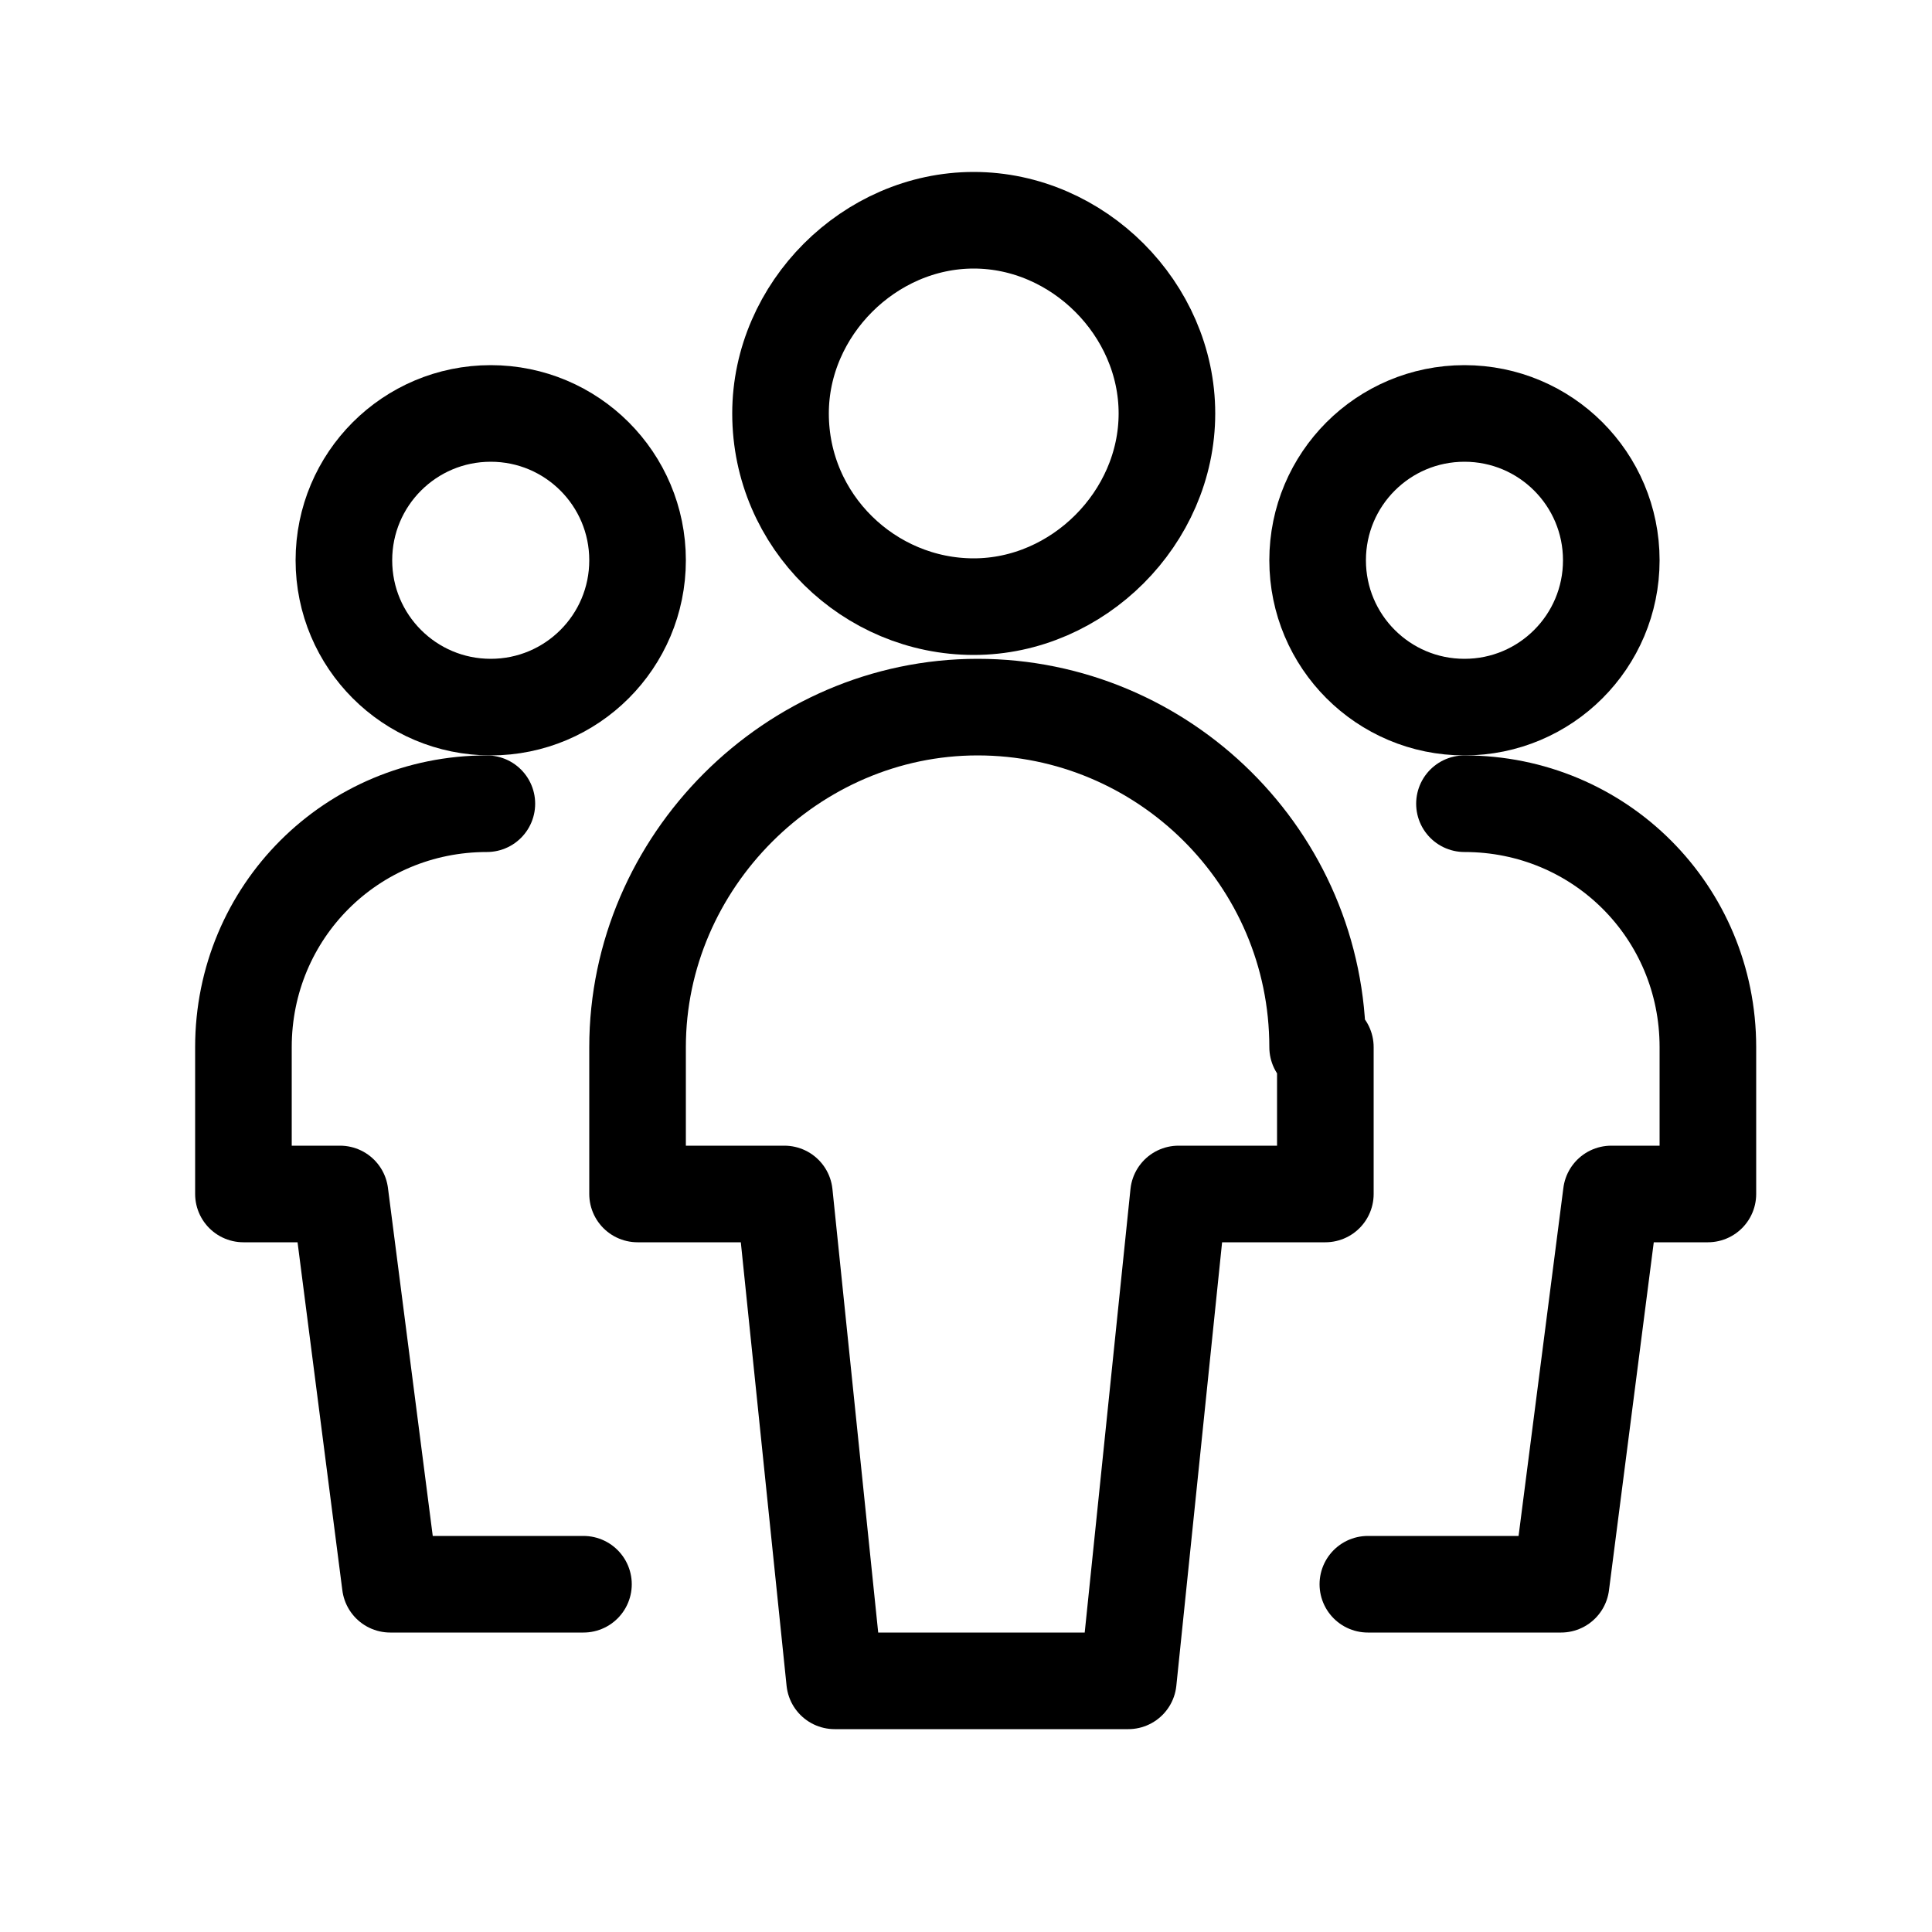 <?xml version="1.0" encoding="UTF-8"?> <svg xmlns="http://www.w3.org/2000/svg" id="Laag_1" version="1.1" viewBox="0 0 50 50"><defs><style> .st0 { fill: none; stroke: #000; stroke-linecap: round; stroke-linejoin: round; stroke-width: 2.5px; } </style></defs><path class="st0" d="M8.9,14.5c0,2.1,1.7,3.8,3.8,3.8s3.8-1.7,3.8-3.8-1.7-3.8-3.8-3.8-3.8,1.7-3.8,3.8Z"></path><path class="st0" d="M12.6,20.8c-3.5,0-6.3,2.8-6.3,6.3v3.8h2.5l1.3,10.1h5"></path><path class="st0" d="M34.1,14.5c0,2.1,1.7,3.8,3.8,3.8s3.8-1.7,3.8-3.8-1.7-3.8-3.8-3.8-3.8,1.7-3.8,3.8Z"></path><path class="st0" d="M37.9,20.8c3.5,0,6.3,2.8,6.3,6.3v3.8h-2.5l-1.3,10.1h-5"></path><path class="st0" d="M20.2,10.7c0,2.8,2.3,5,5,5s5-2.3,5-5-2.3-5-5-5-5,2.3-5,5Z"></path><path class="st0" d="M34.1,27.1c0-4.9-4-8.8-8.8-8.8s-8.8,4-8.8,8.8v3.8h3.8l1.3,12.6h7.6l1.3-12.6h3.8v-3.8Z"></path></svg> 